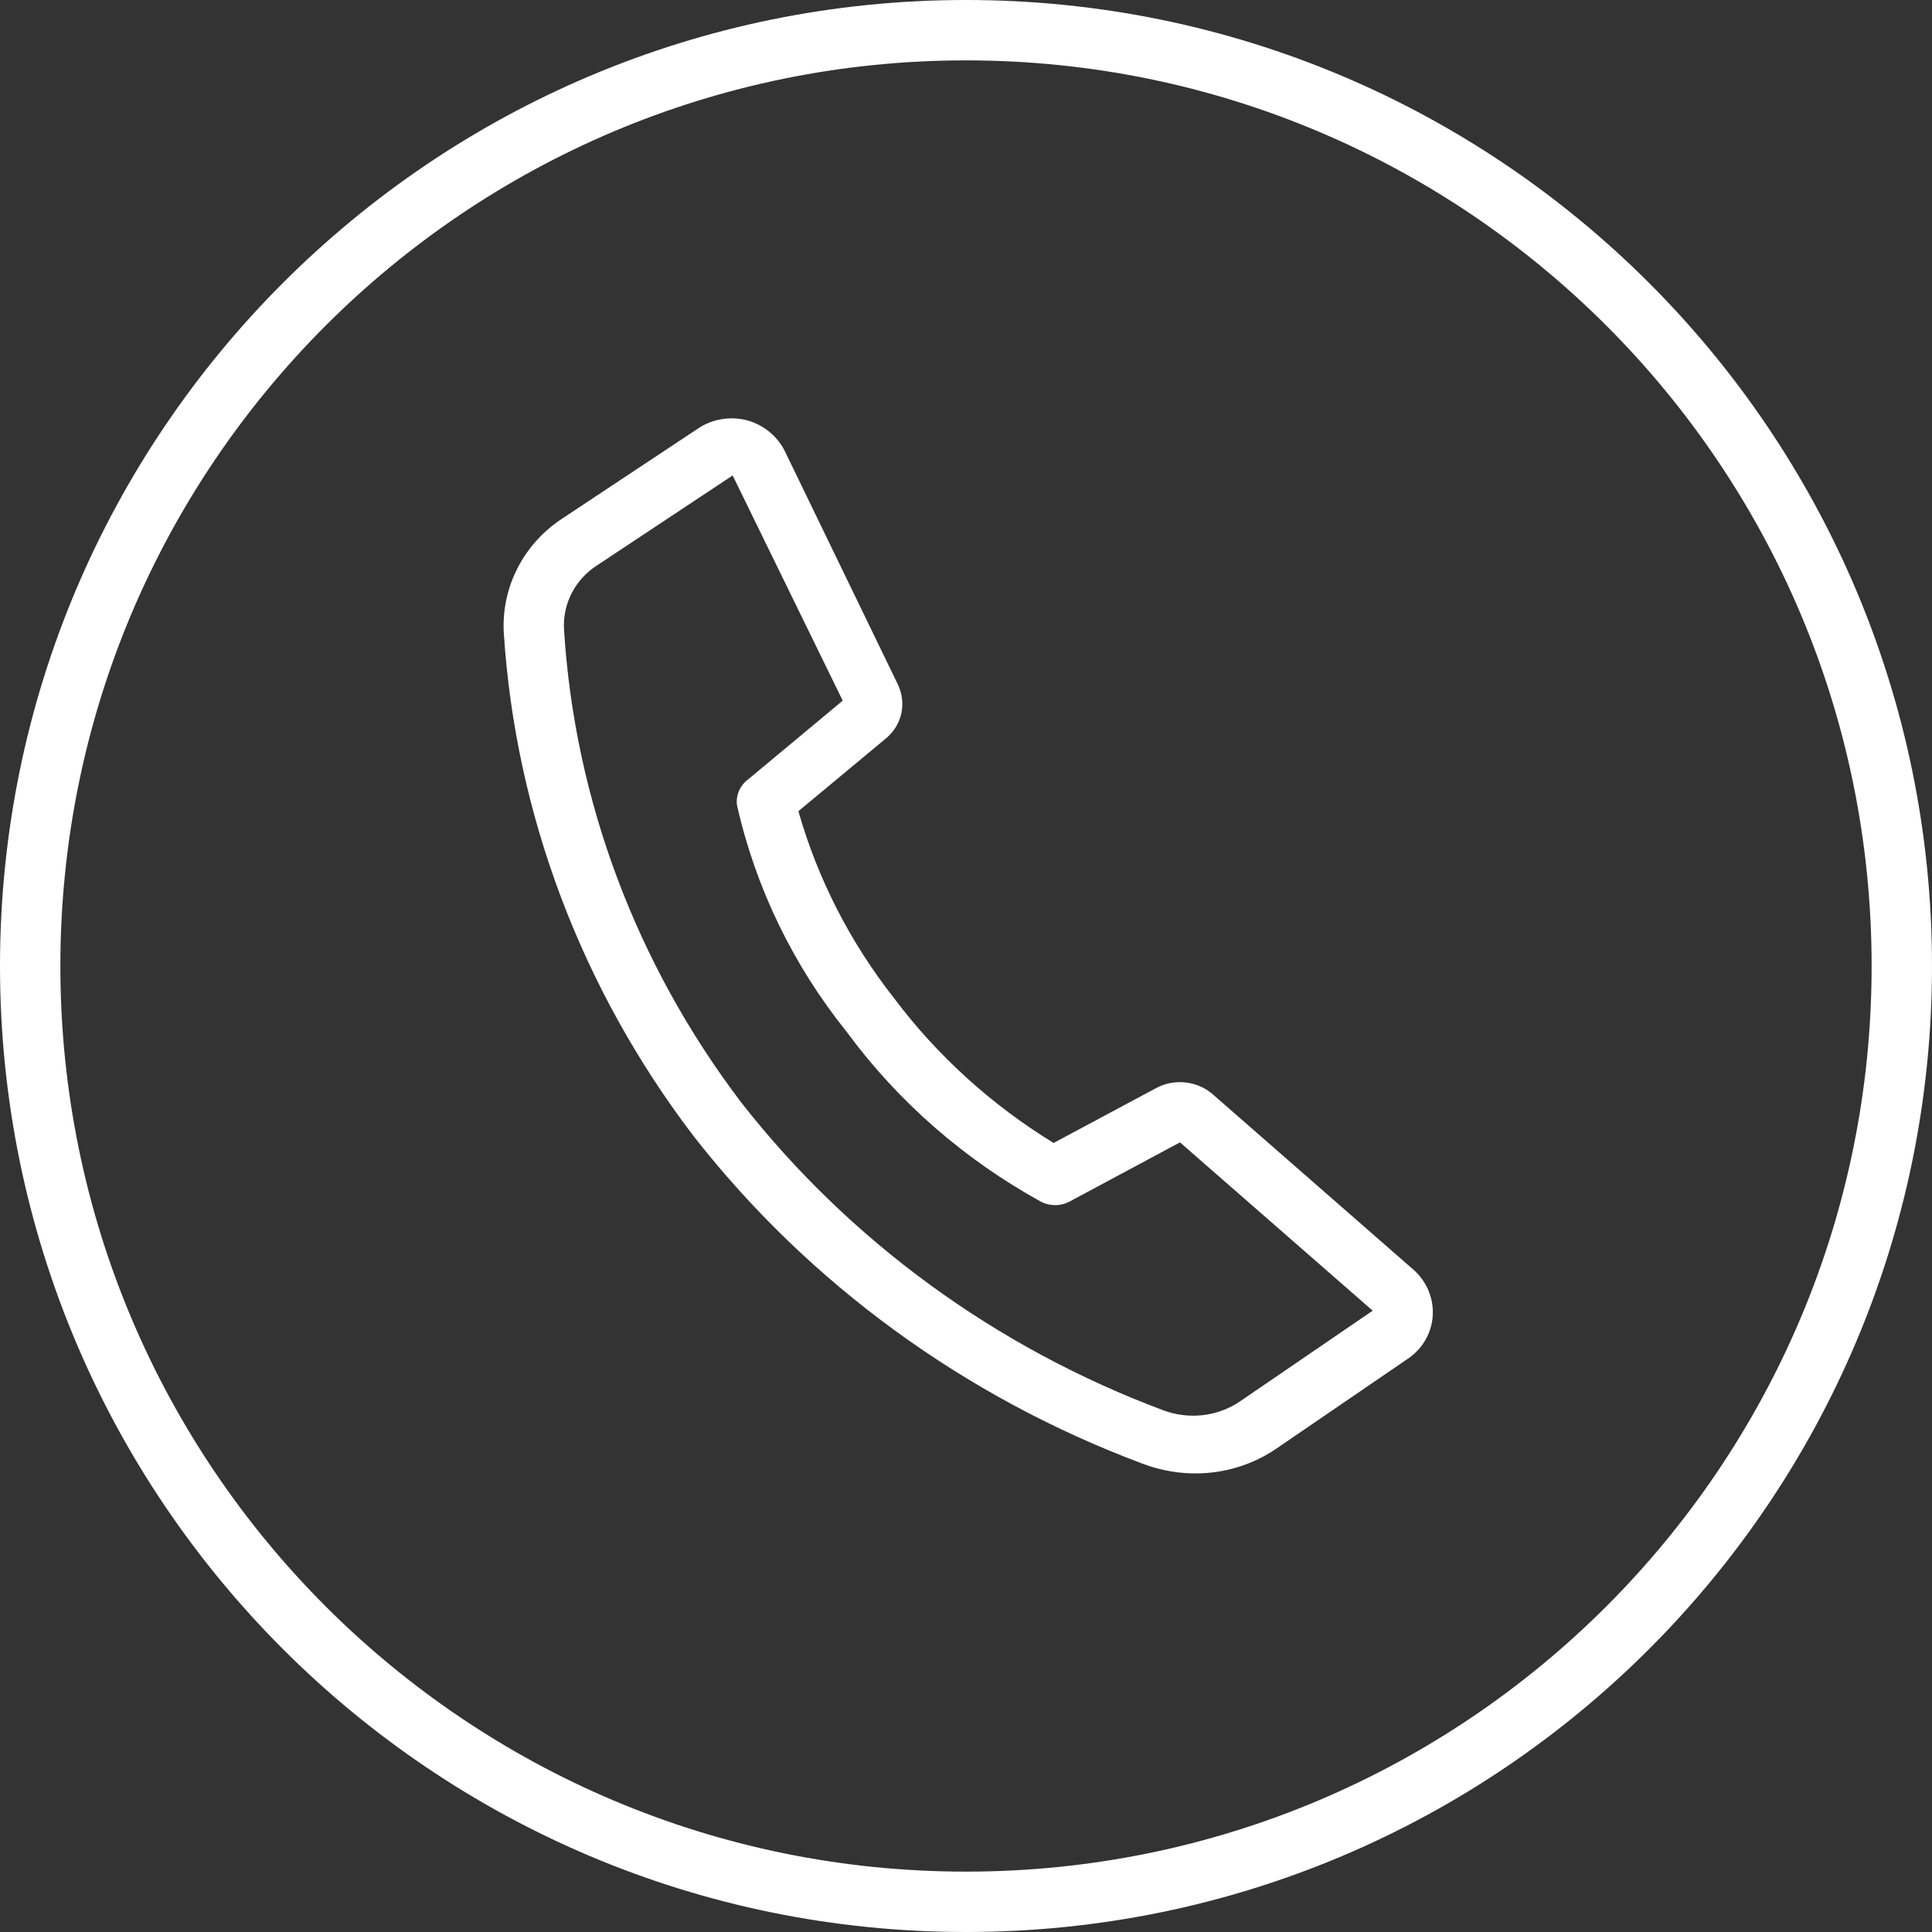 <?xml version="1.0" encoding="UTF-8"?> <svg xmlns="http://www.w3.org/2000/svg" width="32" height="32" viewBox="0 0 32 32" fill="none"><rect x="0" y="0" width="32" height="32" fill="#333333" stroke="none"/> <path fill-rule="evenodd" clip-rule="evenodd" d="M31 16C31 24.284 24.284 31 16 31C7.716 31 1 24.284 1 16C1 7.716 7.716 1 16 1C24.284 1 31 7.716 31 16ZM32 16C32 24.837 24.837 32 16 32C7.163 32 0 24.837 0 16C0 7.163 7.163 0 16 0C24.837 0 32 7.163 32 16ZM18.916 24.24C19.071 24.3 19.232 24.344 19.395 24.371C19.7 24.422 20.011 24.415 20.311 24.35C20.611 24.285 20.894 24.163 21.143 23.992L23.339 22.491C23.458 22.406 23.555 22.296 23.623 22.169C23.691 22.043 23.729 21.902 23.732 21.759C23.736 21.615 23.706 21.473 23.645 21.341C23.583 21.21 23.492 21.093 23.377 21L20.071 18.111C19.945 18.008 19.79 17.944 19.626 17.928C19.463 17.911 19.299 17.943 19.155 18.019L17.451 18.931C16.42 18.299 15.522 17.484 14.806 16.53C14.079 15.604 13.542 14.553 13.224 13.436L14.677 12.228C14.804 12.122 14.892 11.979 14.928 11.82C14.963 11.662 14.945 11.495 14.876 11.346L13.004 7.482C12.943 7.356 12.854 7.243 12.744 7.153C12.633 7.062 12.504 6.996 12.364 6.959C12.23 6.926 12.089 6.92 11.953 6.943C11.817 6.965 11.687 7.015 11.573 7.09L9.329 8.578C9.008 8.784 8.749 9.068 8.577 9.4C8.404 9.733 8.324 10.104 8.344 10.478C8.537 13.482 9.629 16.378 11.486 18.815C13.393 21.256 15.968 23.136 18.916 24.24ZM9.891 9.363L12.135 7.875L13.958 11.605L12.395 12.906C12.328 12.955 12.275 13.02 12.242 13.095C12.209 13.169 12.196 13.251 12.206 13.332C12.513 14.7 13.136 15.987 14.028 17.096C14.877 18.249 15.978 19.21 17.251 19.909C17.323 19.945 17.403 19.962 17.484 19.961C17.564 19.96 17.643 19.94 17.713 19.903L19.544 18.921L22.736 21.709L20.54 23.21C20.358 23.334 20.147 23.413 19.924 23.439C19.702 23.465 19.475 23.437 19.265 23.358C16.491 22.32 14.067 20.551 12.273 18.255C10.536 15.965 9.518 13.247 9.342 10.429C9.329 10.219 9.373 10.011 9.469 9.824C9.566 9.637 9.711 9.478 9.891 9.363Z" fill="white"></path> </svg> 